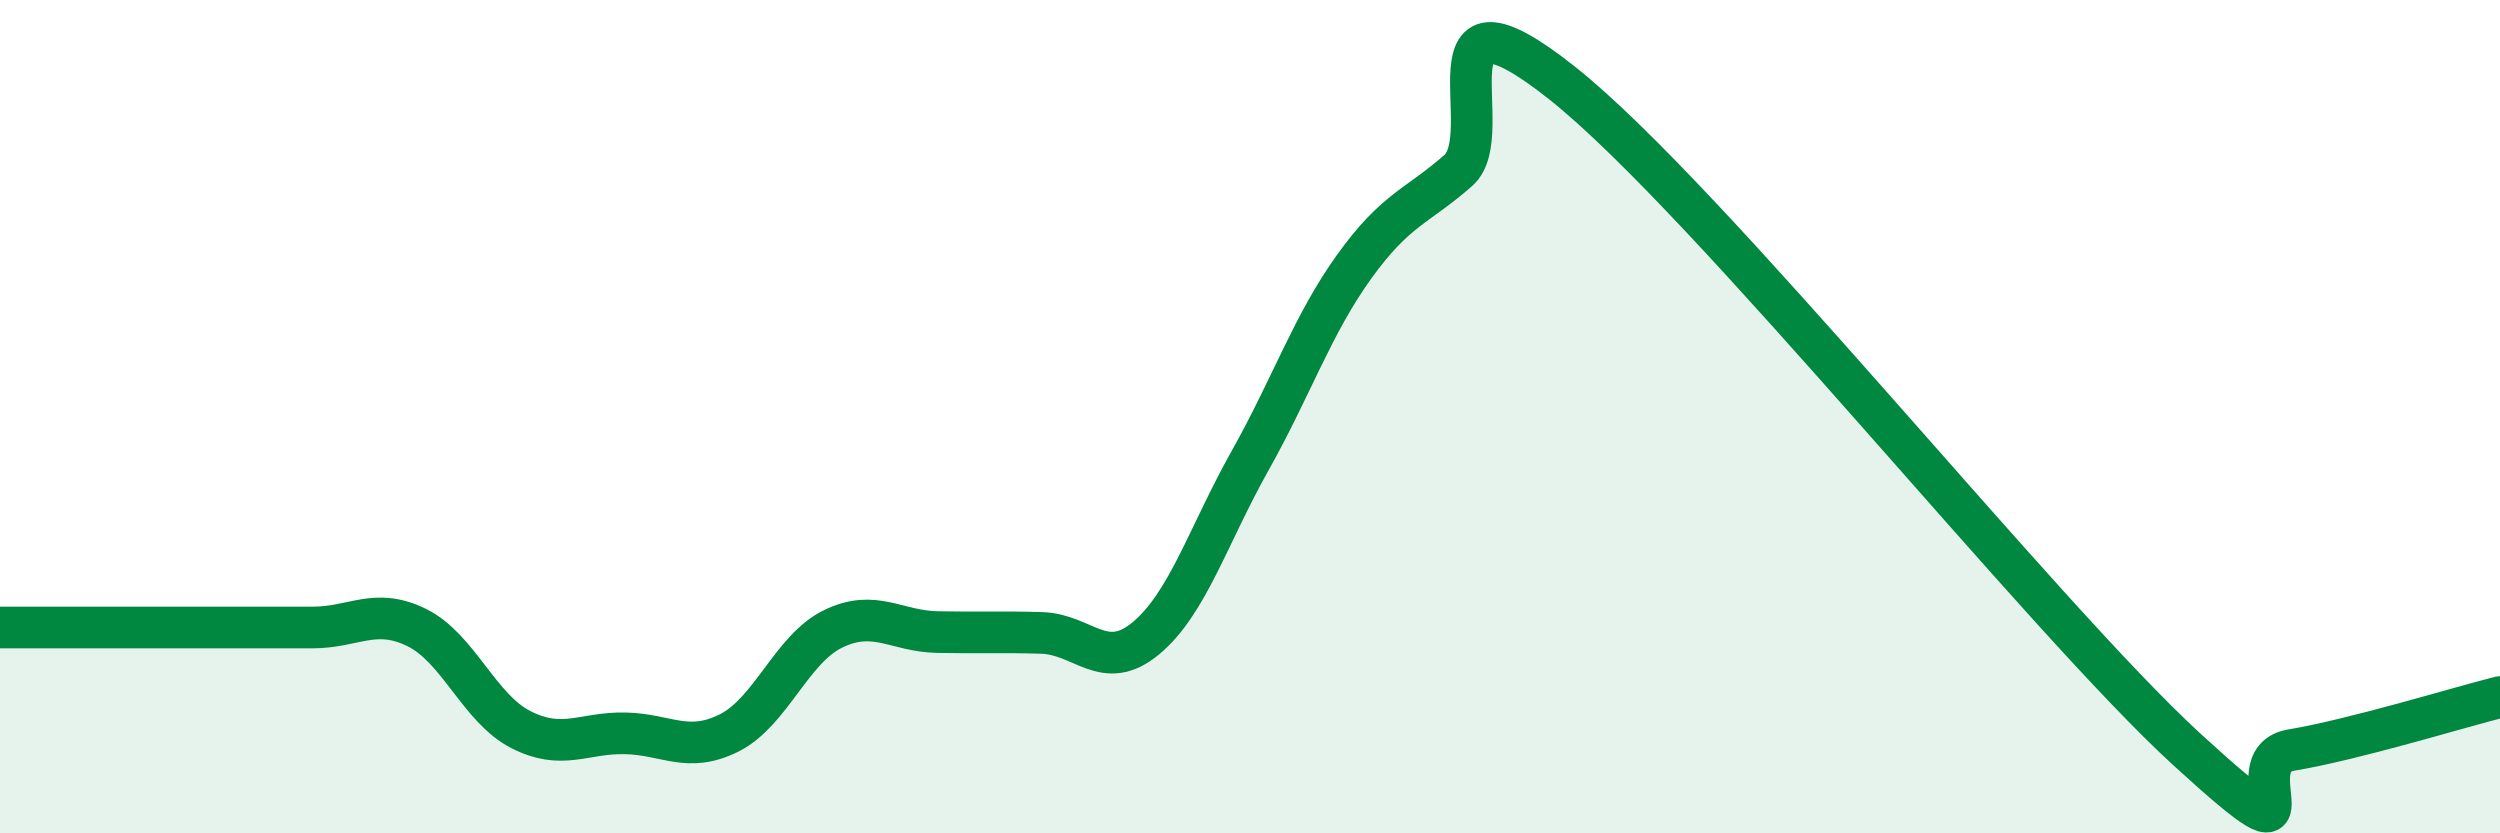 
    <svg width="60" height="20" viewBox="0 0 60 20" xmlns="http://www.w3.org/2000/svg">
      <path
        d="M 0,15.06 C 0.5,15.06 1.5,15.06 2.5,15.06 C 3.5,15.06 4,15.06 5,15.06 C 6,15.06 6.5,15.06 7.5,15.06 C 8.5,15.06 9,14.57 10,15.06 C 11,15.55 11.5,17 12.5,17.51 C 13.5,18.02 14,17.58 15,17.6 C 16,17.62 16.5,18.09 17.5,17.59 C 18.5,17.09 19,15.57 20,15.09 C 21,14.61 21.5,15.15 22.5,15.17 C 23.5,15.19 24,15.16 25,15.19 C 26,15.22 26.5,16.15 27.5,15.32 C 28.5,14.49 29,12.84 30,11.06 C 31,9.28 31.5,7.79 32.5,6.4 C 33.5,5.01 34,4.97 35,4.09 C 36,3.21 34,-0.78 37.5,2 C 41,4.78 49,14.8 52.5,18 C 56,21.2 53.5,18.25 55,18 C 56.5,17.75 59,16.98 60,16.73L60 20L0 20Z"
        fill="#008740"
        opacity="0.1"
        stroke-linecap="round"
        stroke-linejoin="round"
      />
      <path
        d="M 0,15.06 C 0.5,15.06 1.5,15.06 2.5,15.06 C 3.5,15.06 4,15.06 5,15.06 C 6,15.06 6.5,15.06 7.5,15.06 C 8.5,15.06 9,14.57 10,15.06 C 11,15.55 11.5,17 12.5,17.51 C 13.5,18.02 14,17.58 15,17.6 C 16,17.62 16.5,18.09 17.5,17.59 C 18.5,17.09 19,15.57 20,15.09 C 21,14.61 21.5,15.15 22.5,15.17 C 23.5,15.19 24,15.16 25,15.19 C 26,15.22 26.5,16.15 27.5,15.32 C 28.5,14.49 29,12.84 30,11.06 C 31,9.28 31.5,7.79 32.5,6.4 C 33.5,5.01 34,4.97 35,4.09 C 36,3.21 34,-0.78 37.5,2 C 41,4.78 49,14.8 52.5,18 C 56,21.2 53.5,18.25 55,18 C 56.5,17.75 59,16.98 60,16.73"
        stroke="#008740"
        stroke-width="1"
        fill="none"
        stroke-linecap="round"
        stroke-linejoin="round"
      />
    </svg>
  